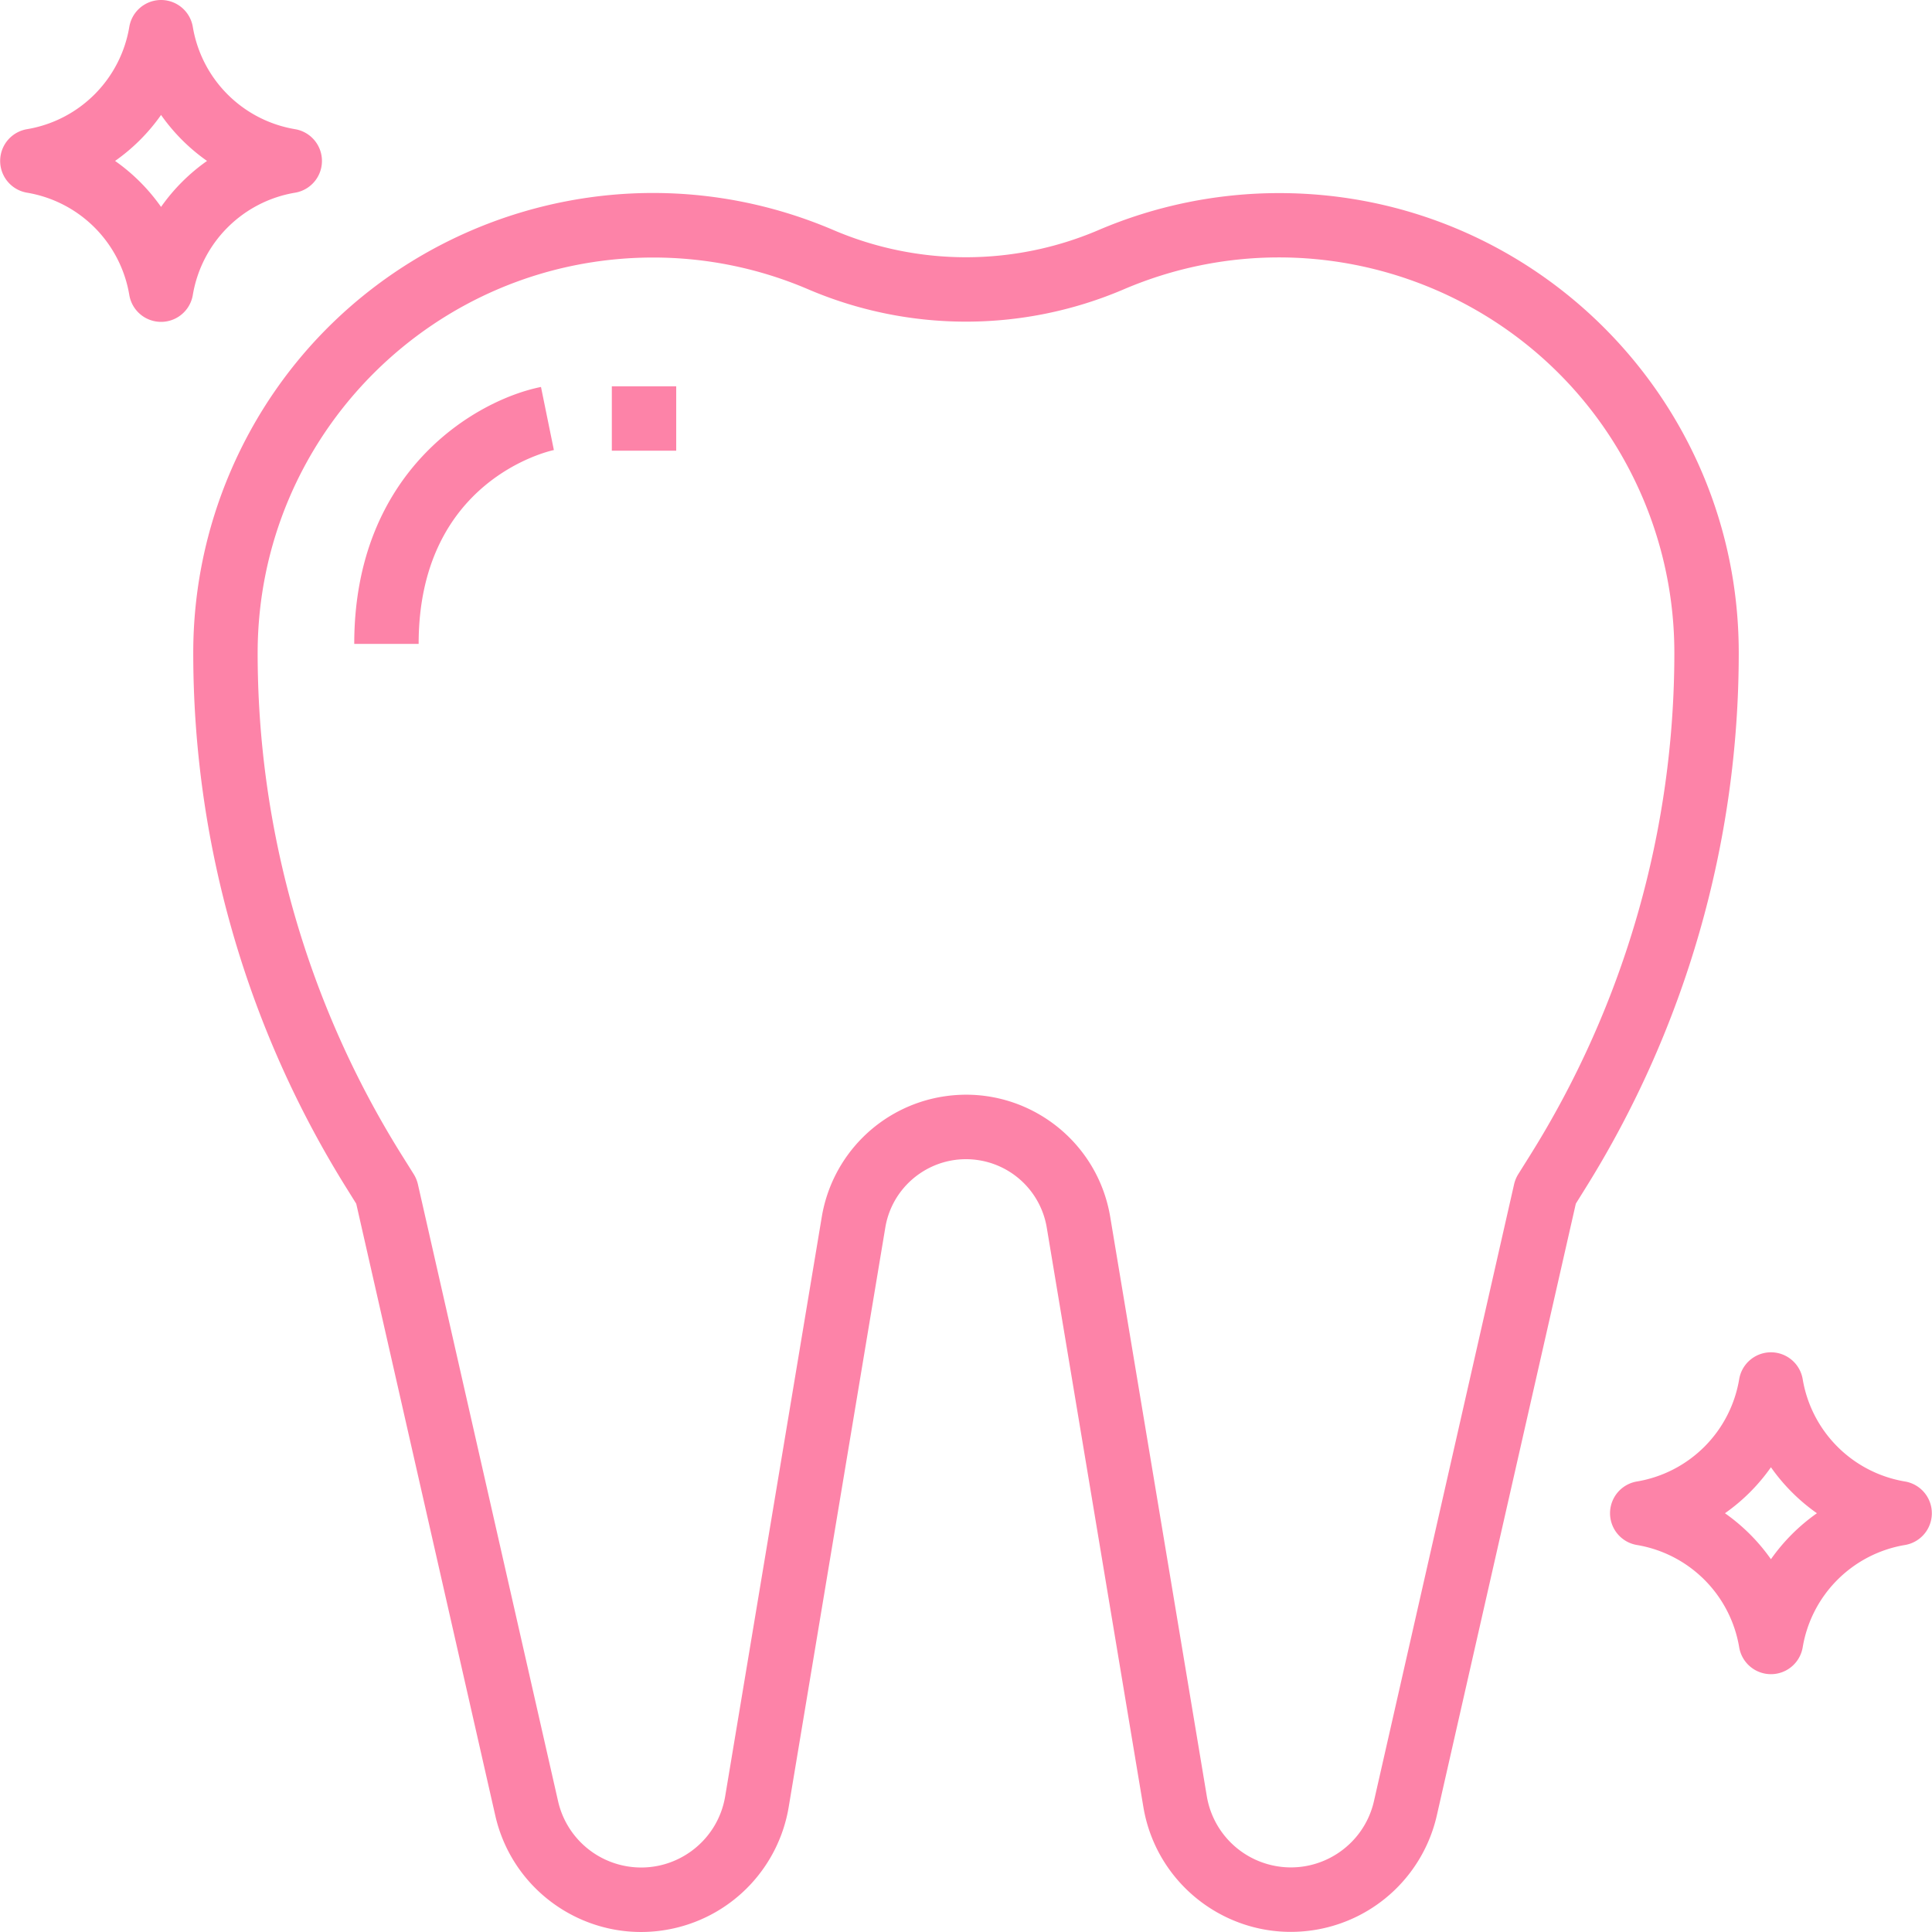 <svg xmlns="http://www.w3.org/2000/svg" version="1.1" xmlns:xlink="http://www.w3.org/1999/xlink" xmlns:svgjs="http://svgjs.com/svgjs" width="512" height="512" x="0" y="0" viewBox="0 0 480.034 480.034" style="enable-background:new 0 0 512 512" xml:space="preserve" class=""><g><path d="M79.883 38.653a8 8 0 0 0-6.554-6.554A30.945 30.945 0 0 1 47.905 6.667a8 8 0 0 0-15.776 0A30.944 30.944 0 0 1 6.705 32.099a8 8 0 0 0 0 15.776 30.945 30.945 0 0 1 25.424 25.432 8 8 0 0 0 15.776 0 30.945 30.945 0 0 1 25.424-25.432 8 8 0 0 0 6.554-9.222zM40.017 51.411a46.958 46.958 0 0 0-11.424-11.424 46.958 46.958 0 0 0 11.424-11.424 46.958 46.958 0 0 0 11.424 11.424 46.958 46.958 0 0 0-11.424 11.424zM317.825 47.979a114.19 114.19 0 0 0-45.008 9.24 83.691 83.691 0 0 1-65.6 0c-57.968-24.853-125.107 1.992-149.96 59.96a114.208 114.208 0 0 0-9.24 45.008 251.076 251.076 0 0 0 38.208 133.224l2.288 3.672 34.544 152c4.543 20.018 24.454 32.563 44.472 28.02a37.167 37.167 0 0 0 28.44-30.156l24-143.952c1.857-11.077 12.342-18.55 23.419-16.693a20.336 20.336 0 0 1 16.693 16.693l24 143.944c3.378 20.252 22.533 33.931 42.785 30.554a37.176 37.176 0 0 0 30.135-28.426l34.536-152 2.288-3.672a251.07 251.07 0 0 0 38.192-133.208c.004-63.071-51.122-114.203-114.192-114.208zm62.416 238.96-3.008 4.8a8.325 8.325 0 0 0-1.024 2.464l-34.824 153.296c-2.593 11.404-13.94 18.547-25.344 15.954a21.175 21.175 0 0 1-16.192-17.162l-24-143.944c-3.304-19.789-22.025-33.154-41.815-29.849a36.327 36.327 0 0 0-29.849 29.849l-24 143.952c-1.911 11.533-12.811 19.334-24.344 17.422a21.167 21.167 0 0 1-17.184-16.206l-34.832-153.304a8.325 8.325 0 0 0-1.024-2.464l-3.008-4.8a235.196 235.196 0 0 1-35.776-124.76c.062-54.209 43.991-98.138 98.2-98.2a97.76 97.76 0 0 1 38.688 7.936 99.667 99.667 0 0 0 78.224 0c49.855-21.362 107.588 1.735 128.95 51.59a98.204 98.204 0 0 1 7.938 38.674 235.204 235.204 0 0 1-35.776 124.752z" fill="#fd83a8" data-original="#000000" class=""></path><path d="m136.017 103.987-1.6-7.84c-16 3.208-46.4 20.68-46.4 63.84h16c0-40.568 32.24-47.872 33.6-48.168l-1.6-7.832zM152.017 95.987h16v16h-16zM479.883 374.653a8 8 0 0 0-6.554-6.554 30.945 30.945 0 0 1-25.424-25.432 8 8 0 0 0-15.776 0 30.945 30.945 0 0 1-25.424 25.432 8 8 0 0 0 0 15.776 30.945 30.945 0 0 1 25.424 25.432 8 8 0 0 0 15.776 0 30.945 30.945 0 0 1 25.424-25.432 8 8 0 0 0 6.554-9.222zm-39.866 12.758a46.958 46.958 0 0 0-11.424-11.424 46.958 46.958 0 0 0 11.424-11.424 46.958 46.958 0 0 0 11.424 11.424 46.958 46.958 0 0 0-11.424 11.424z" fill="#fd83a8" data-original="#000000" class=""></path></g></svg>